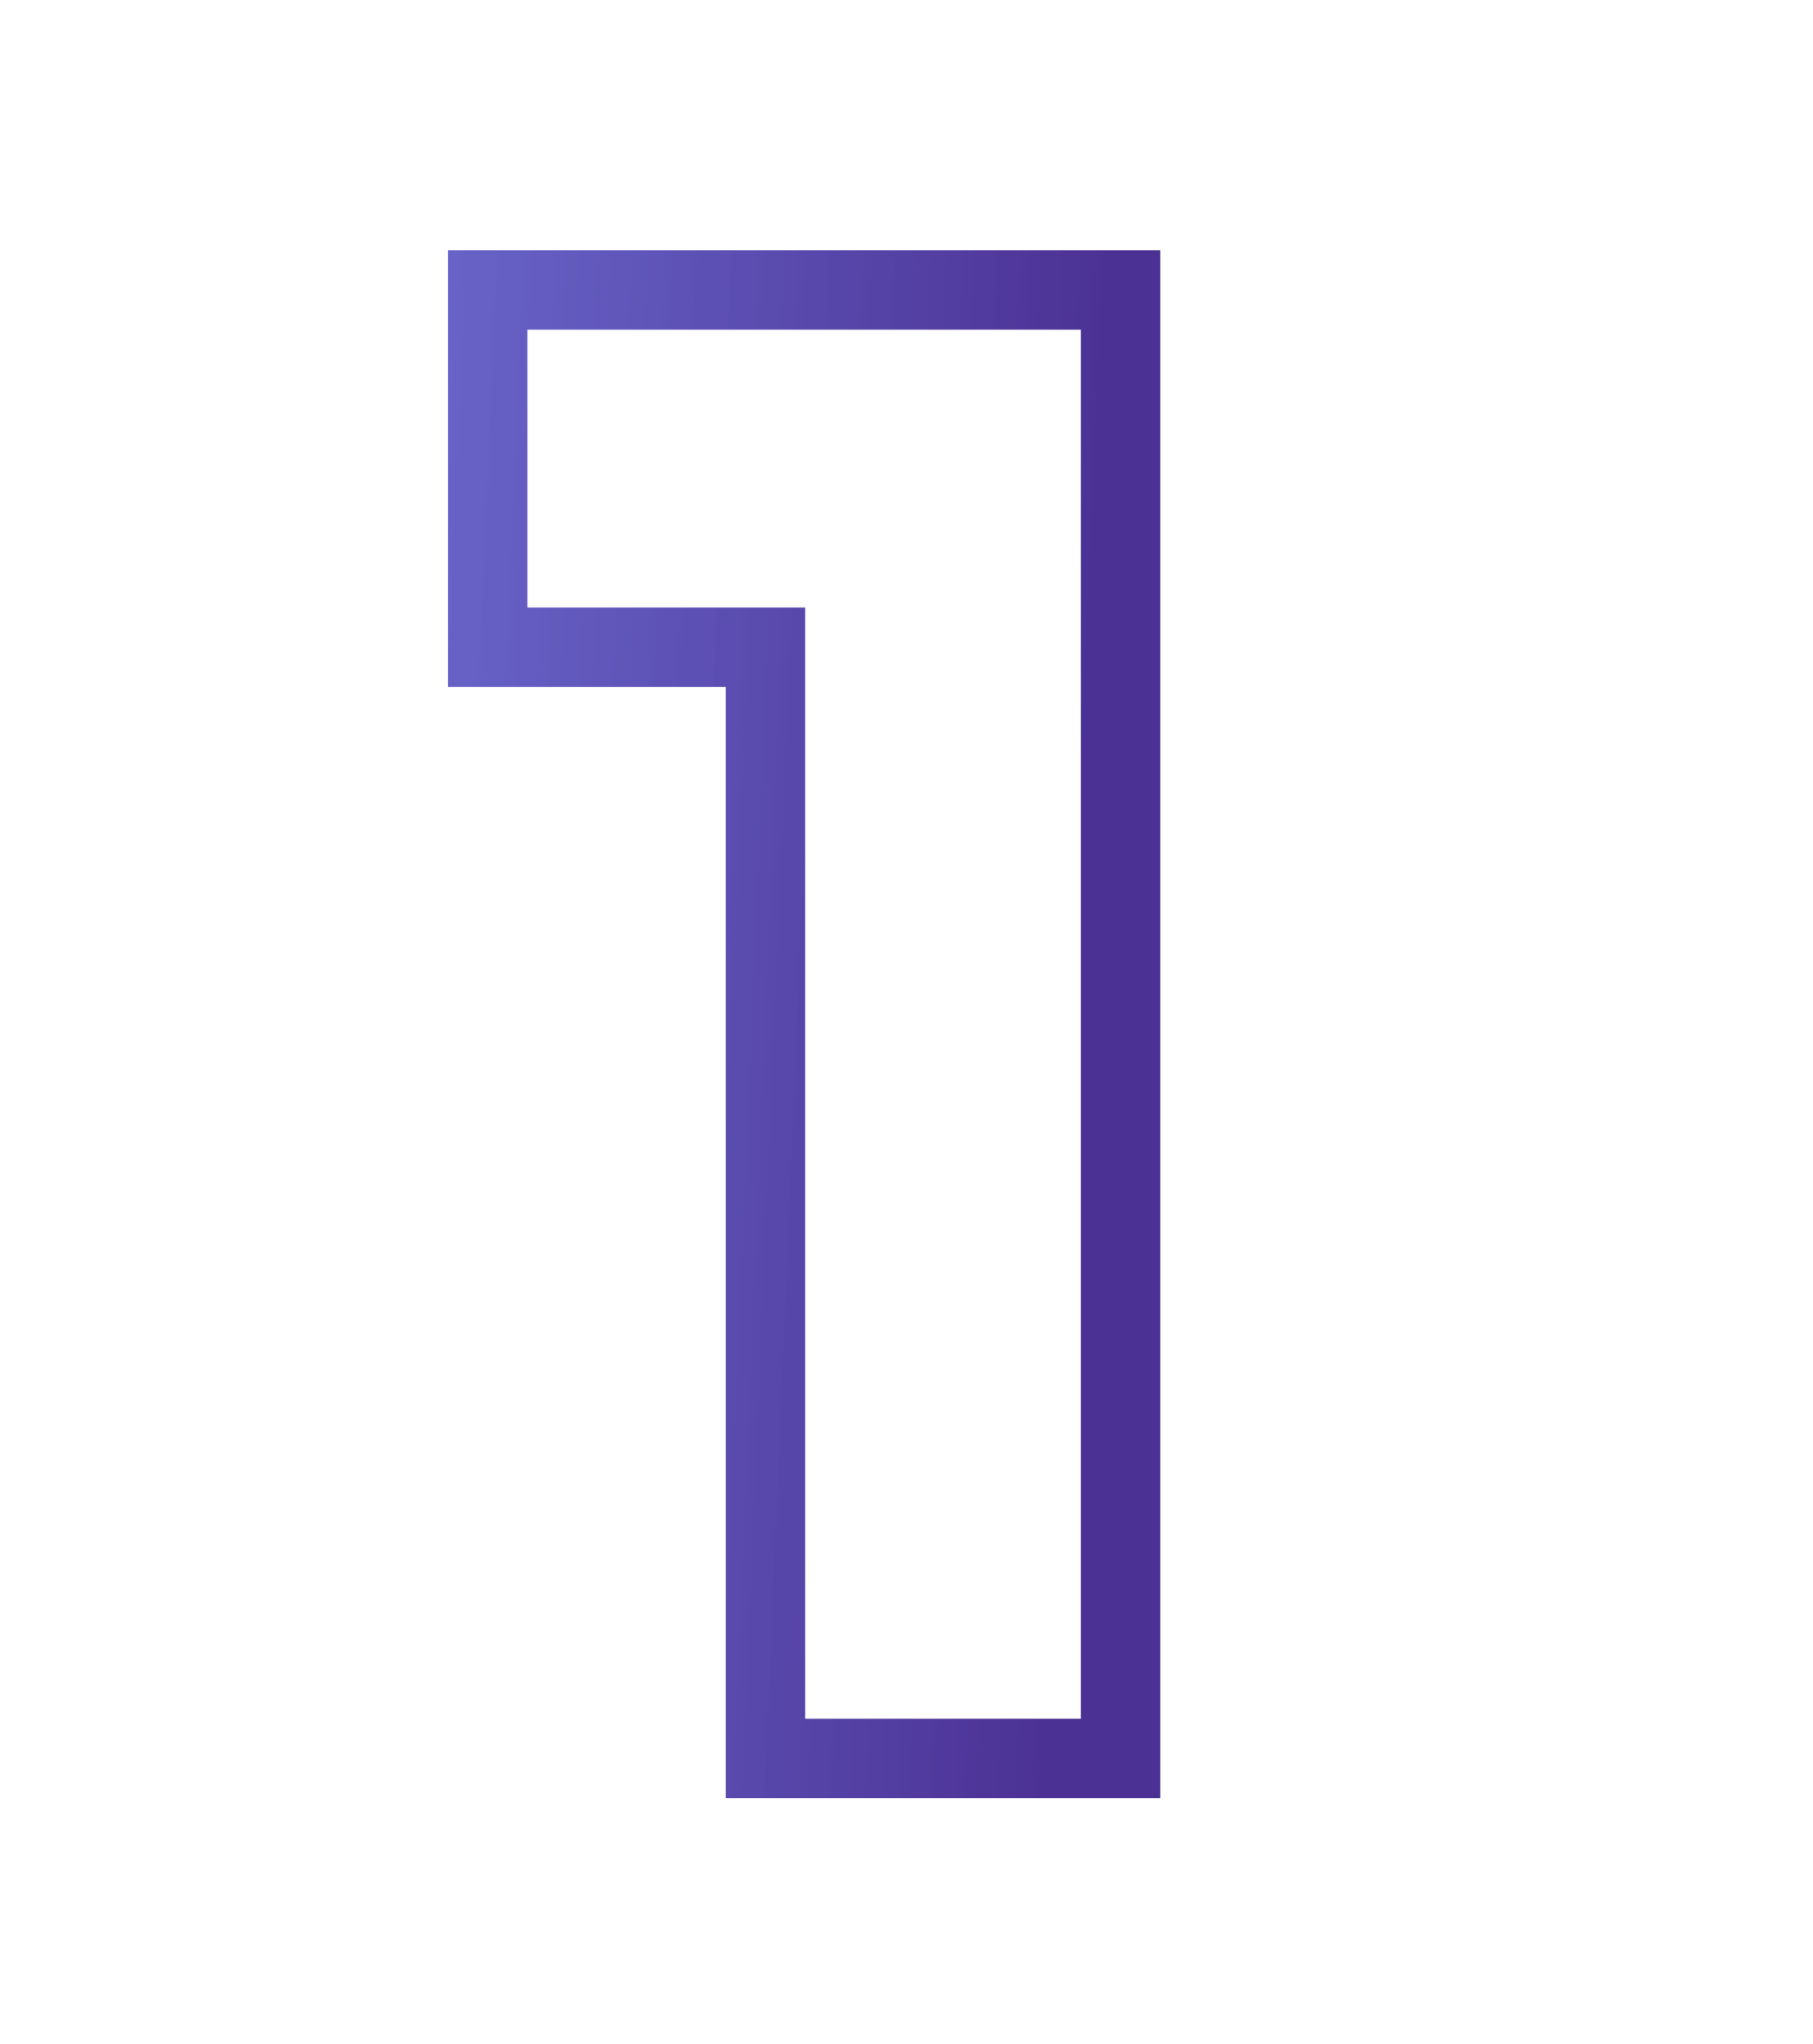 <?xml version="1.0" encoding="UTF-8"?> <svg xmlns="http://www.w3.org/2000/svg" width="55" height="62" viewBox="0 0 55 62" fill="none"> <path d="M32.792 53.333H33.995V52.13V10V8.796H32.792H16H14.796V10V18.426V19.63H16H23.222V52.13V53.333H24.426H32.792Z" stroke="url(#paint0_linear_1955_23)" stroke-width="2.407"></path> <defs> <linearGradient id="paint0_linear_1955_23" x1="-4.512" y1="2.421" x2="33.89" y2="4.031" gradientUnits="userSpaceOnUse"> <stop stop-color="#6A77EF" stop-opacity="0.85"></stop> <stop offset="1" stop-color="#4B3193"></stop> </linearGradient> </defs> </svg> 